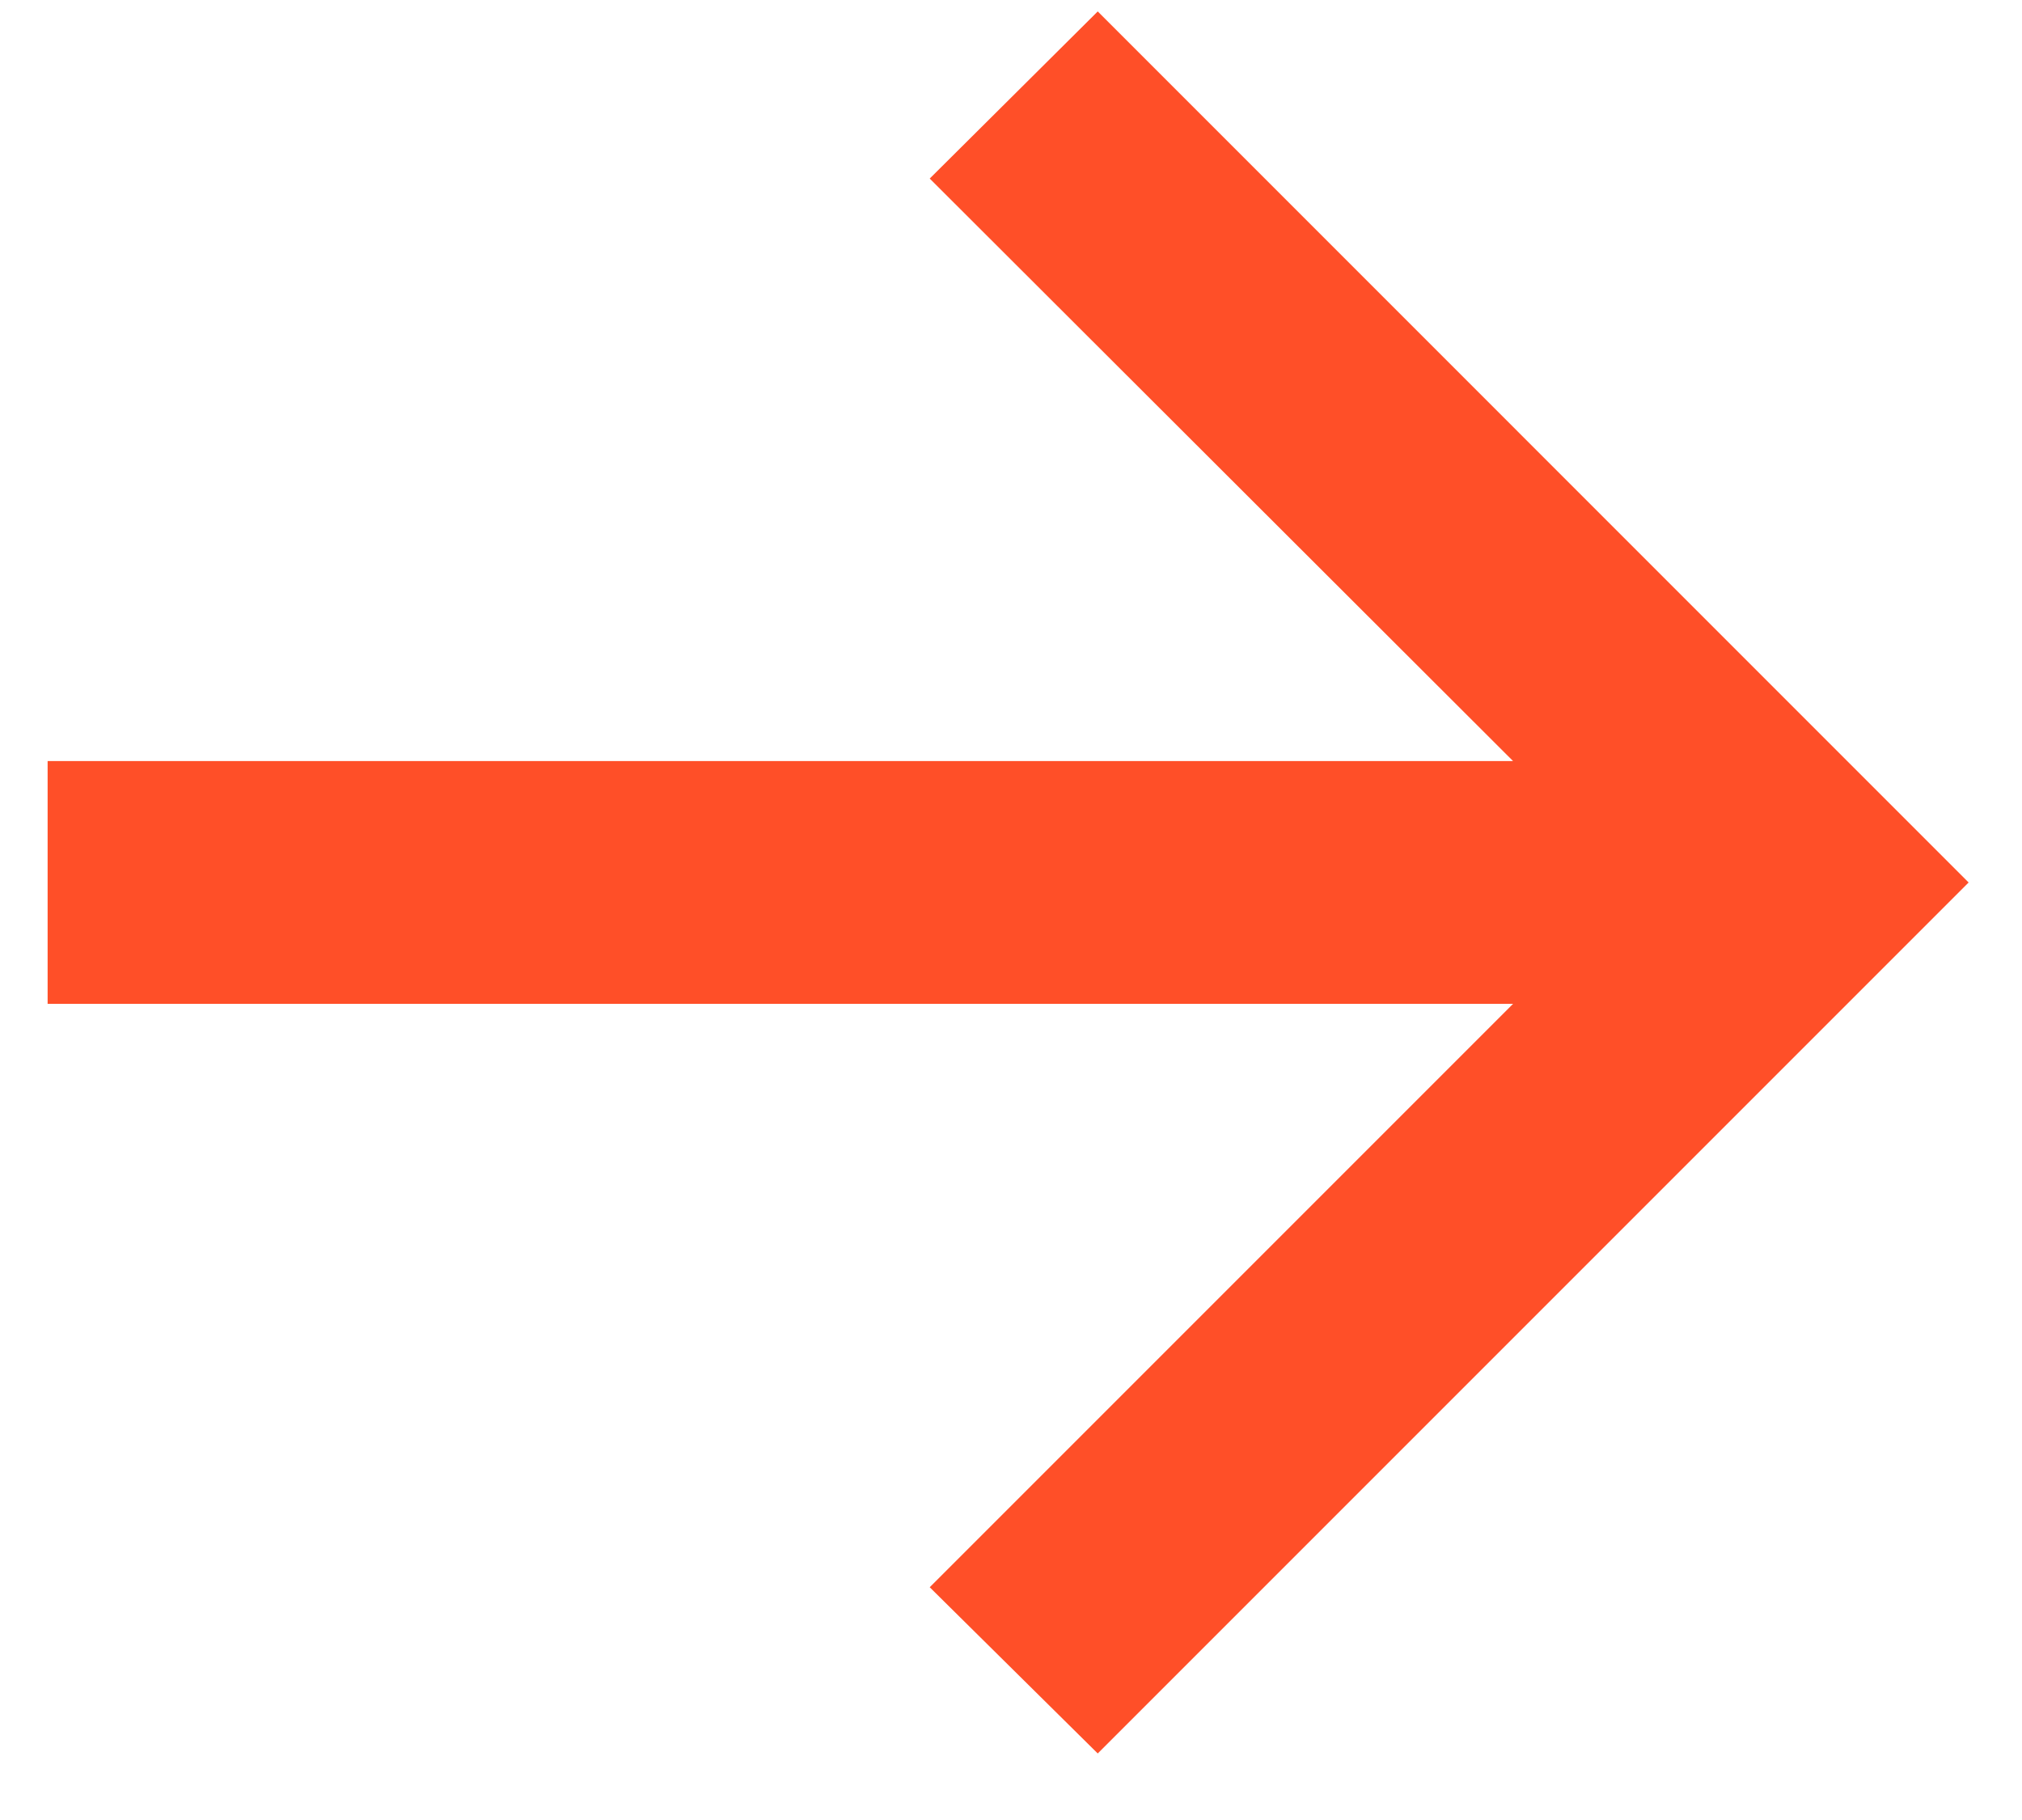 <svg width="20" height="18" viewBox="0 0 20 18" fill="none" xmlns="http://www.w3.org/2000/svg">
<g clip-path="url(#clip0_1426_516)">
<path d="M10.858 17.342L9.196 15.698L14.966 9.928H0.471V7.527H14.966L9.196 1.766L10.858 0.113L19.472 8.728L10.858 17.342Z" fill="#FF4F28"/>
</g>
<defs>
<clipPath id="clip0_1426_516">
<rect width="19.001" height="17.229" fill="white" transform="translate(0.471 0.113)"/>
</clipPath>
</defs>
</svg>
